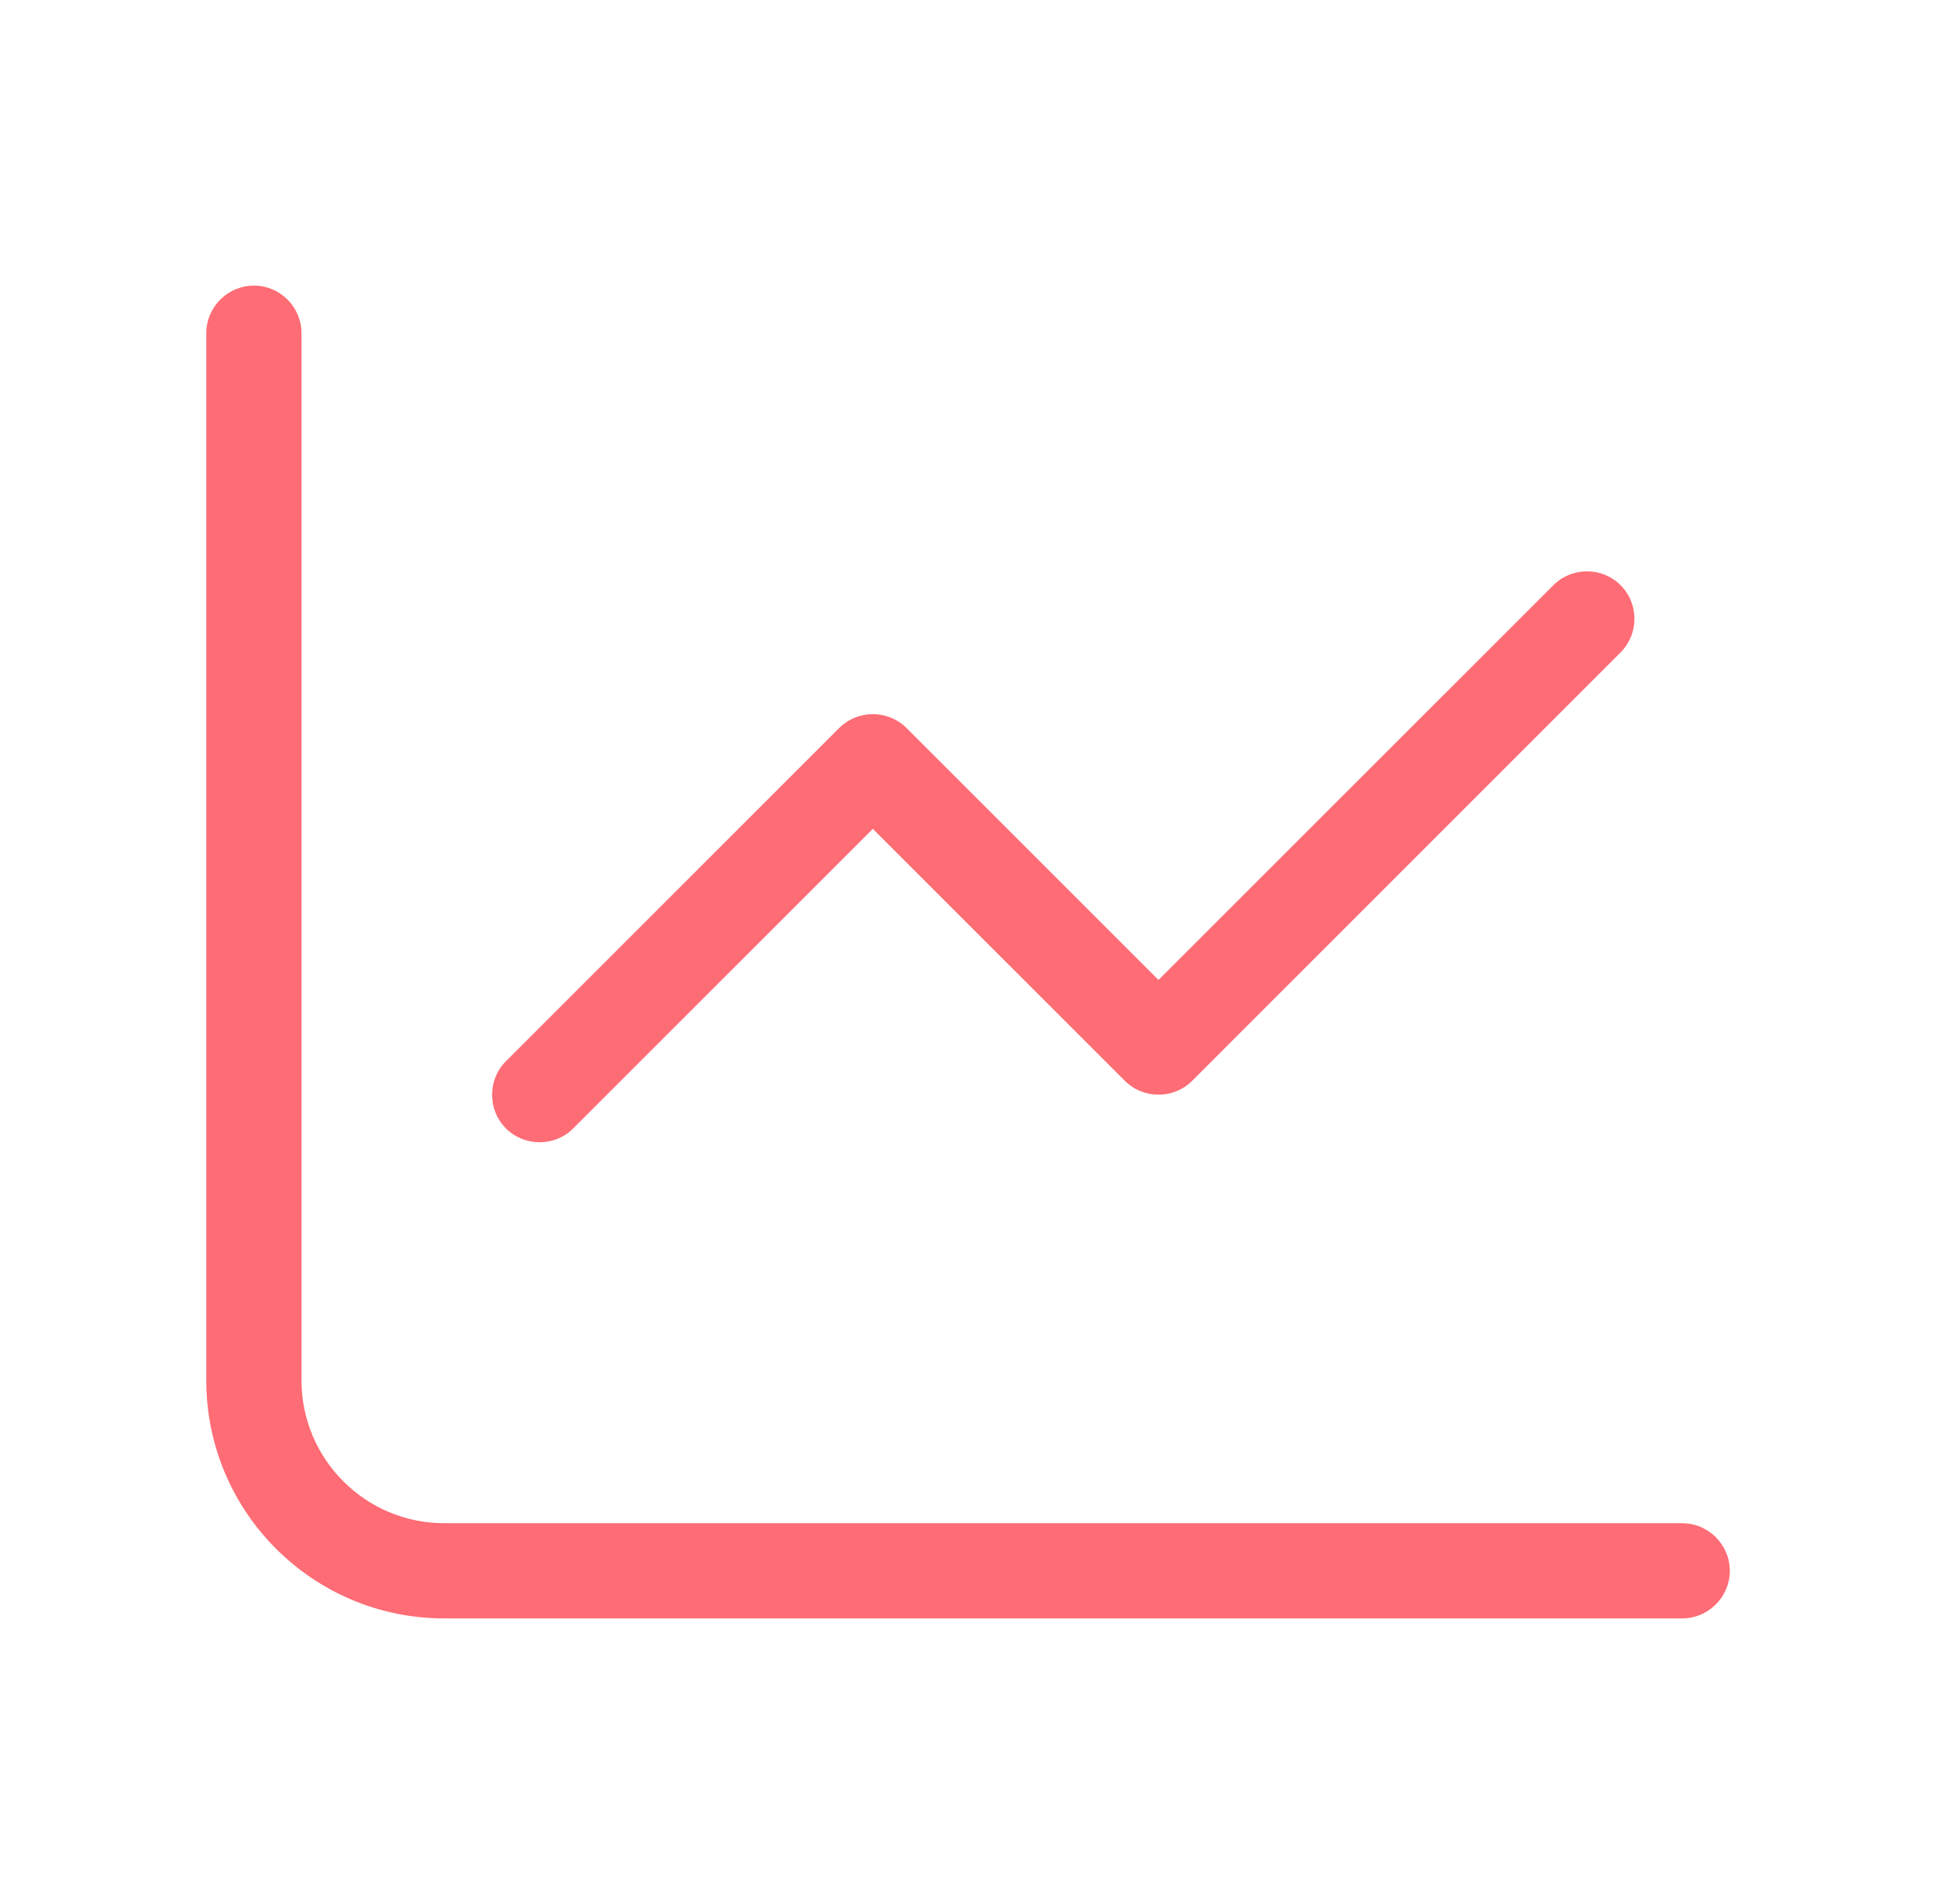 <svg width="41" height="40" viewBox="0 0 41 40" fill="none" xmlns="http://www.w3.org/2000/svg">
<path d="M6.333 7C6.333 6.45 5.883 6 5.333 6C4.783 6 4.333 6.45 4.333 7V29C4.333 31.762 6.571 34 9.333 34H35.333C35.883 34 36.333 33.55 36.333 33C36.333 32.45 35.883 32 35.333 32H9.333C7.677 32 6.333 30.656 6.333 29V7ZM34.039 13.706C34.427 13.319 34.427 12.681 34.039 12.294C33.652 11.906 33.014 11.906 32.627 12.294L24.333 20.587L19.04 15.294C18.652 14.906 18.015 14.906 17.627 15.294L10.627 22.294C10.239 22.681 10.239 23.319 10.627 23.706C11.014 24.094 11.652 24.094 12.04 23.706L18.333 17.413L23.627 22.706C24.015 23.094 24.652 23.094 25.04 22.706L34.039 13.706Z" fill="#FE6C75"/>
</svg>
